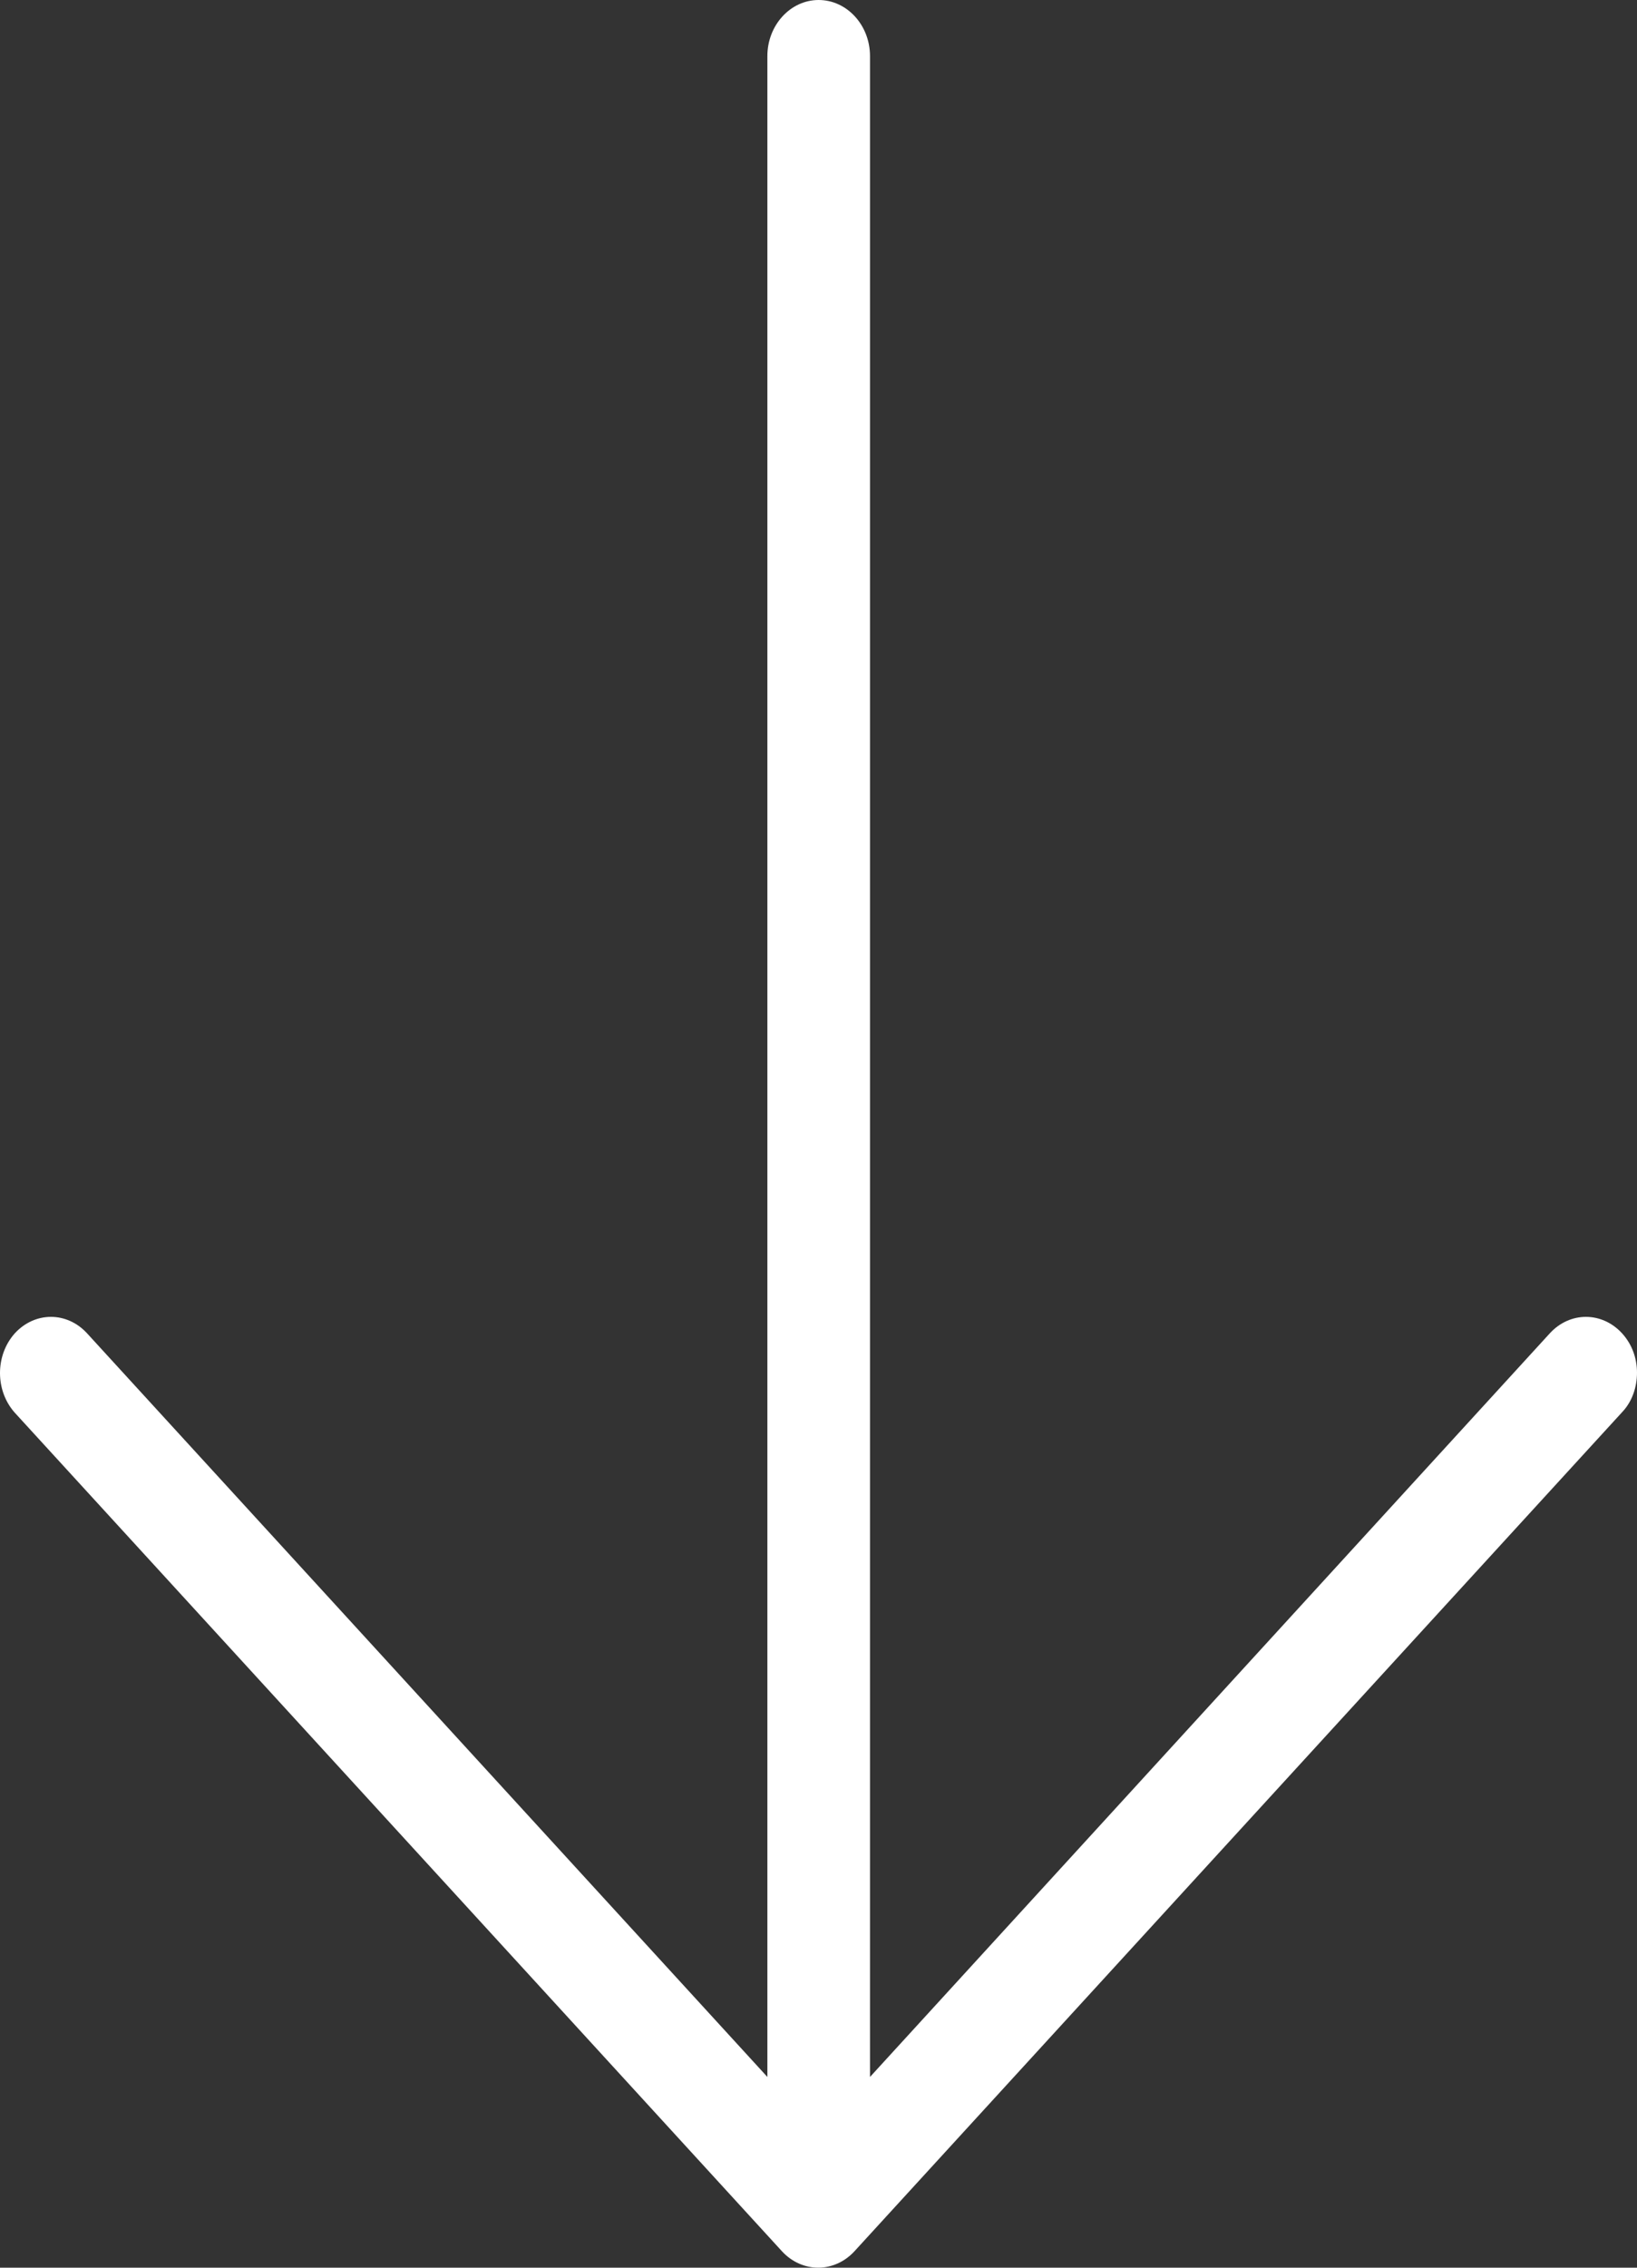 <svg width="13" height="18" viewBox="0 0 13 18" fill="none" xmlns="http://www.w3.org/2000/svg">
<rect x="0" y="0" width="13" height="18" fill="#333333" stroke="none"/>
<path d="M6.212 17.872L0.117 11.213C-0.039 11.038 -0.039 10.759 0.117 10.584C0.277 10.409 0.532 10.409 0.692 10.584L6.094 16.486C6.094 -17.896 6.094 34.828 6.094 0.445C6.094 0.2 6.277 2.74363e-07 6.501 2.84187e-07C6.726 2.94011e-07 6.909 0.2 6.909 0.445L6.909 16.486L12.307 10.584C12.467 10.409 12.722 10.409 12.882 10.584C12.962 10.672 13 10.784 13 10.896C13 11.009 12.962 11.125 12.882 11.209L6.787 17.868C6.627 18.043 6.372 18.043 6.212 17.872Z" fill="white"/>
</svg>
